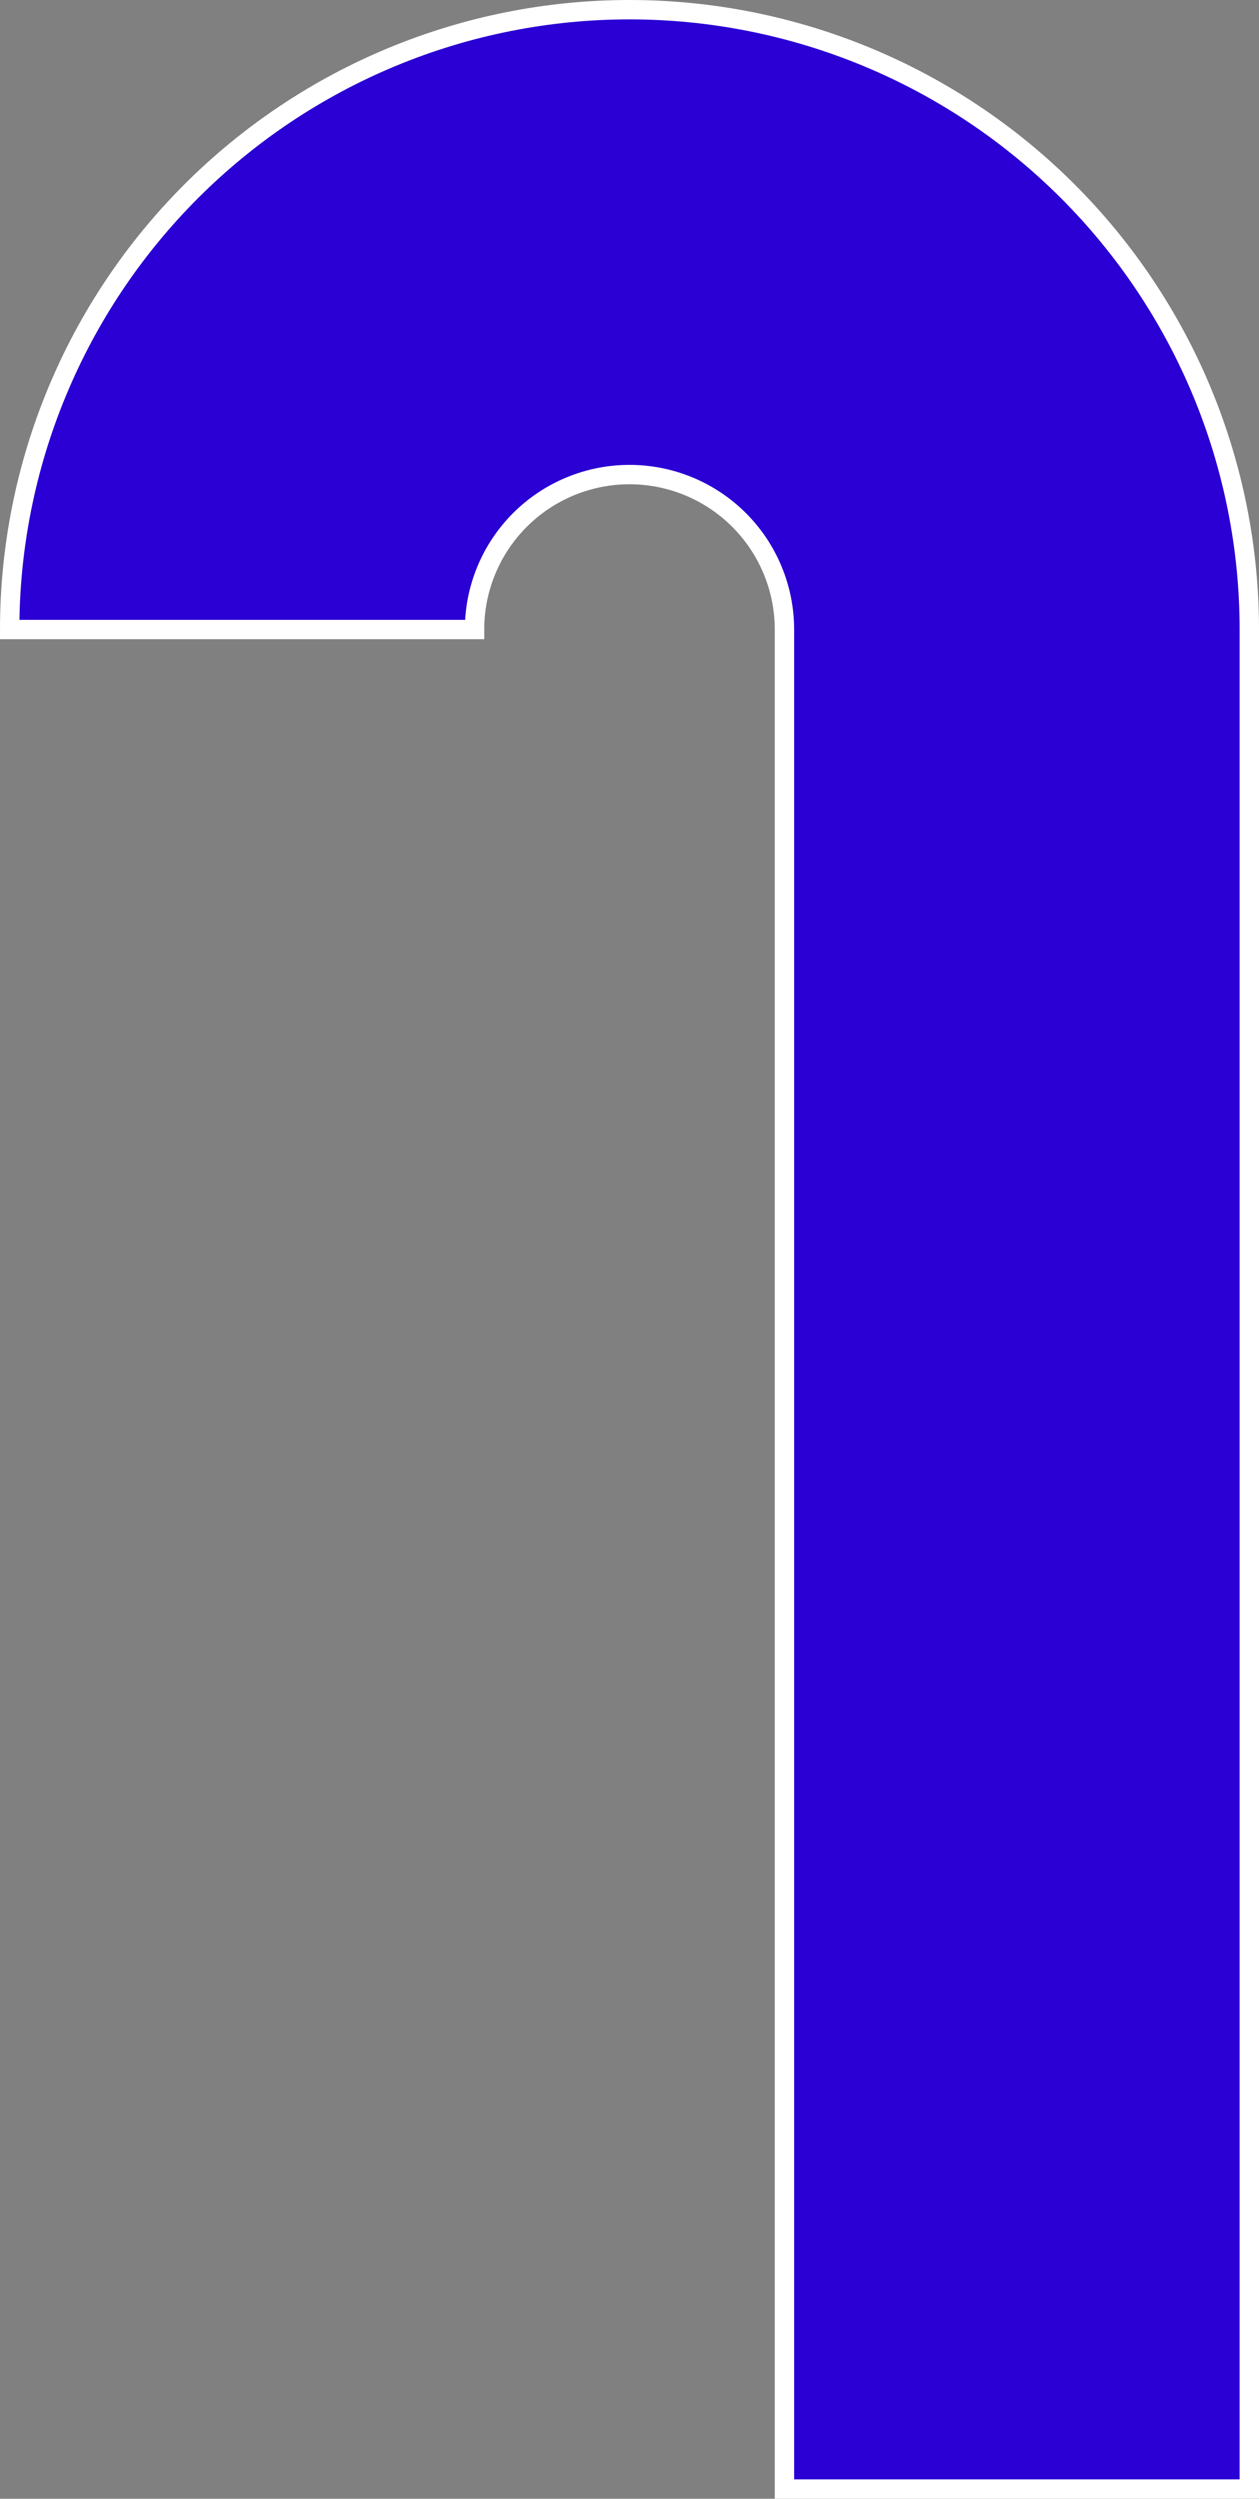 <svg width="65" height="129" viewBox="0 0 65 129" fill="none" xmlns="http://www.w3.org/2000/svg">
<rect x="0" y="0" width="65" height="129" fill="#808080" stroke="none"/>
<path d="M64.5 128.5H40.5V32.5C40.5 31.449 40.293 30.409 39.891 29.439C39.489 28.468 38.9 27.586 38.157 26.843C37.414 26.1 36.532 25.511 35.562 25.109C34.591 24.707 33.551 24.5 32.5 24.5C31.449 24.5 30.409 24.707 29.439 25.109C28.468 25.511 27.586 26.1 26.843 26.843C26.1 27.586 25.511 28.468 25.109 29.439C24.707 30.409 24.5 31.449 24.5 32.5H0.5C0.5 28.298 1.327 24.136 2.936 20.254C4.544 16.372 6.902 12.845 9.873 9.873C12.845 6.902 16.372 4.544 20.254 2.936C24.136 1.327 28.298 0.5 32.5 0.5C36.702 0.5 40.864 1.327 44.746 2.936C48.629 4.544 52.156 6.902 55.127 9.873C58.098 12.845 60.456 16.372 62.065 20.254C63.673 24.136 64.5 28.298 64.5 32.5V128.5Z" fill="#2A00D4" stroke="white"/>
</svg>
